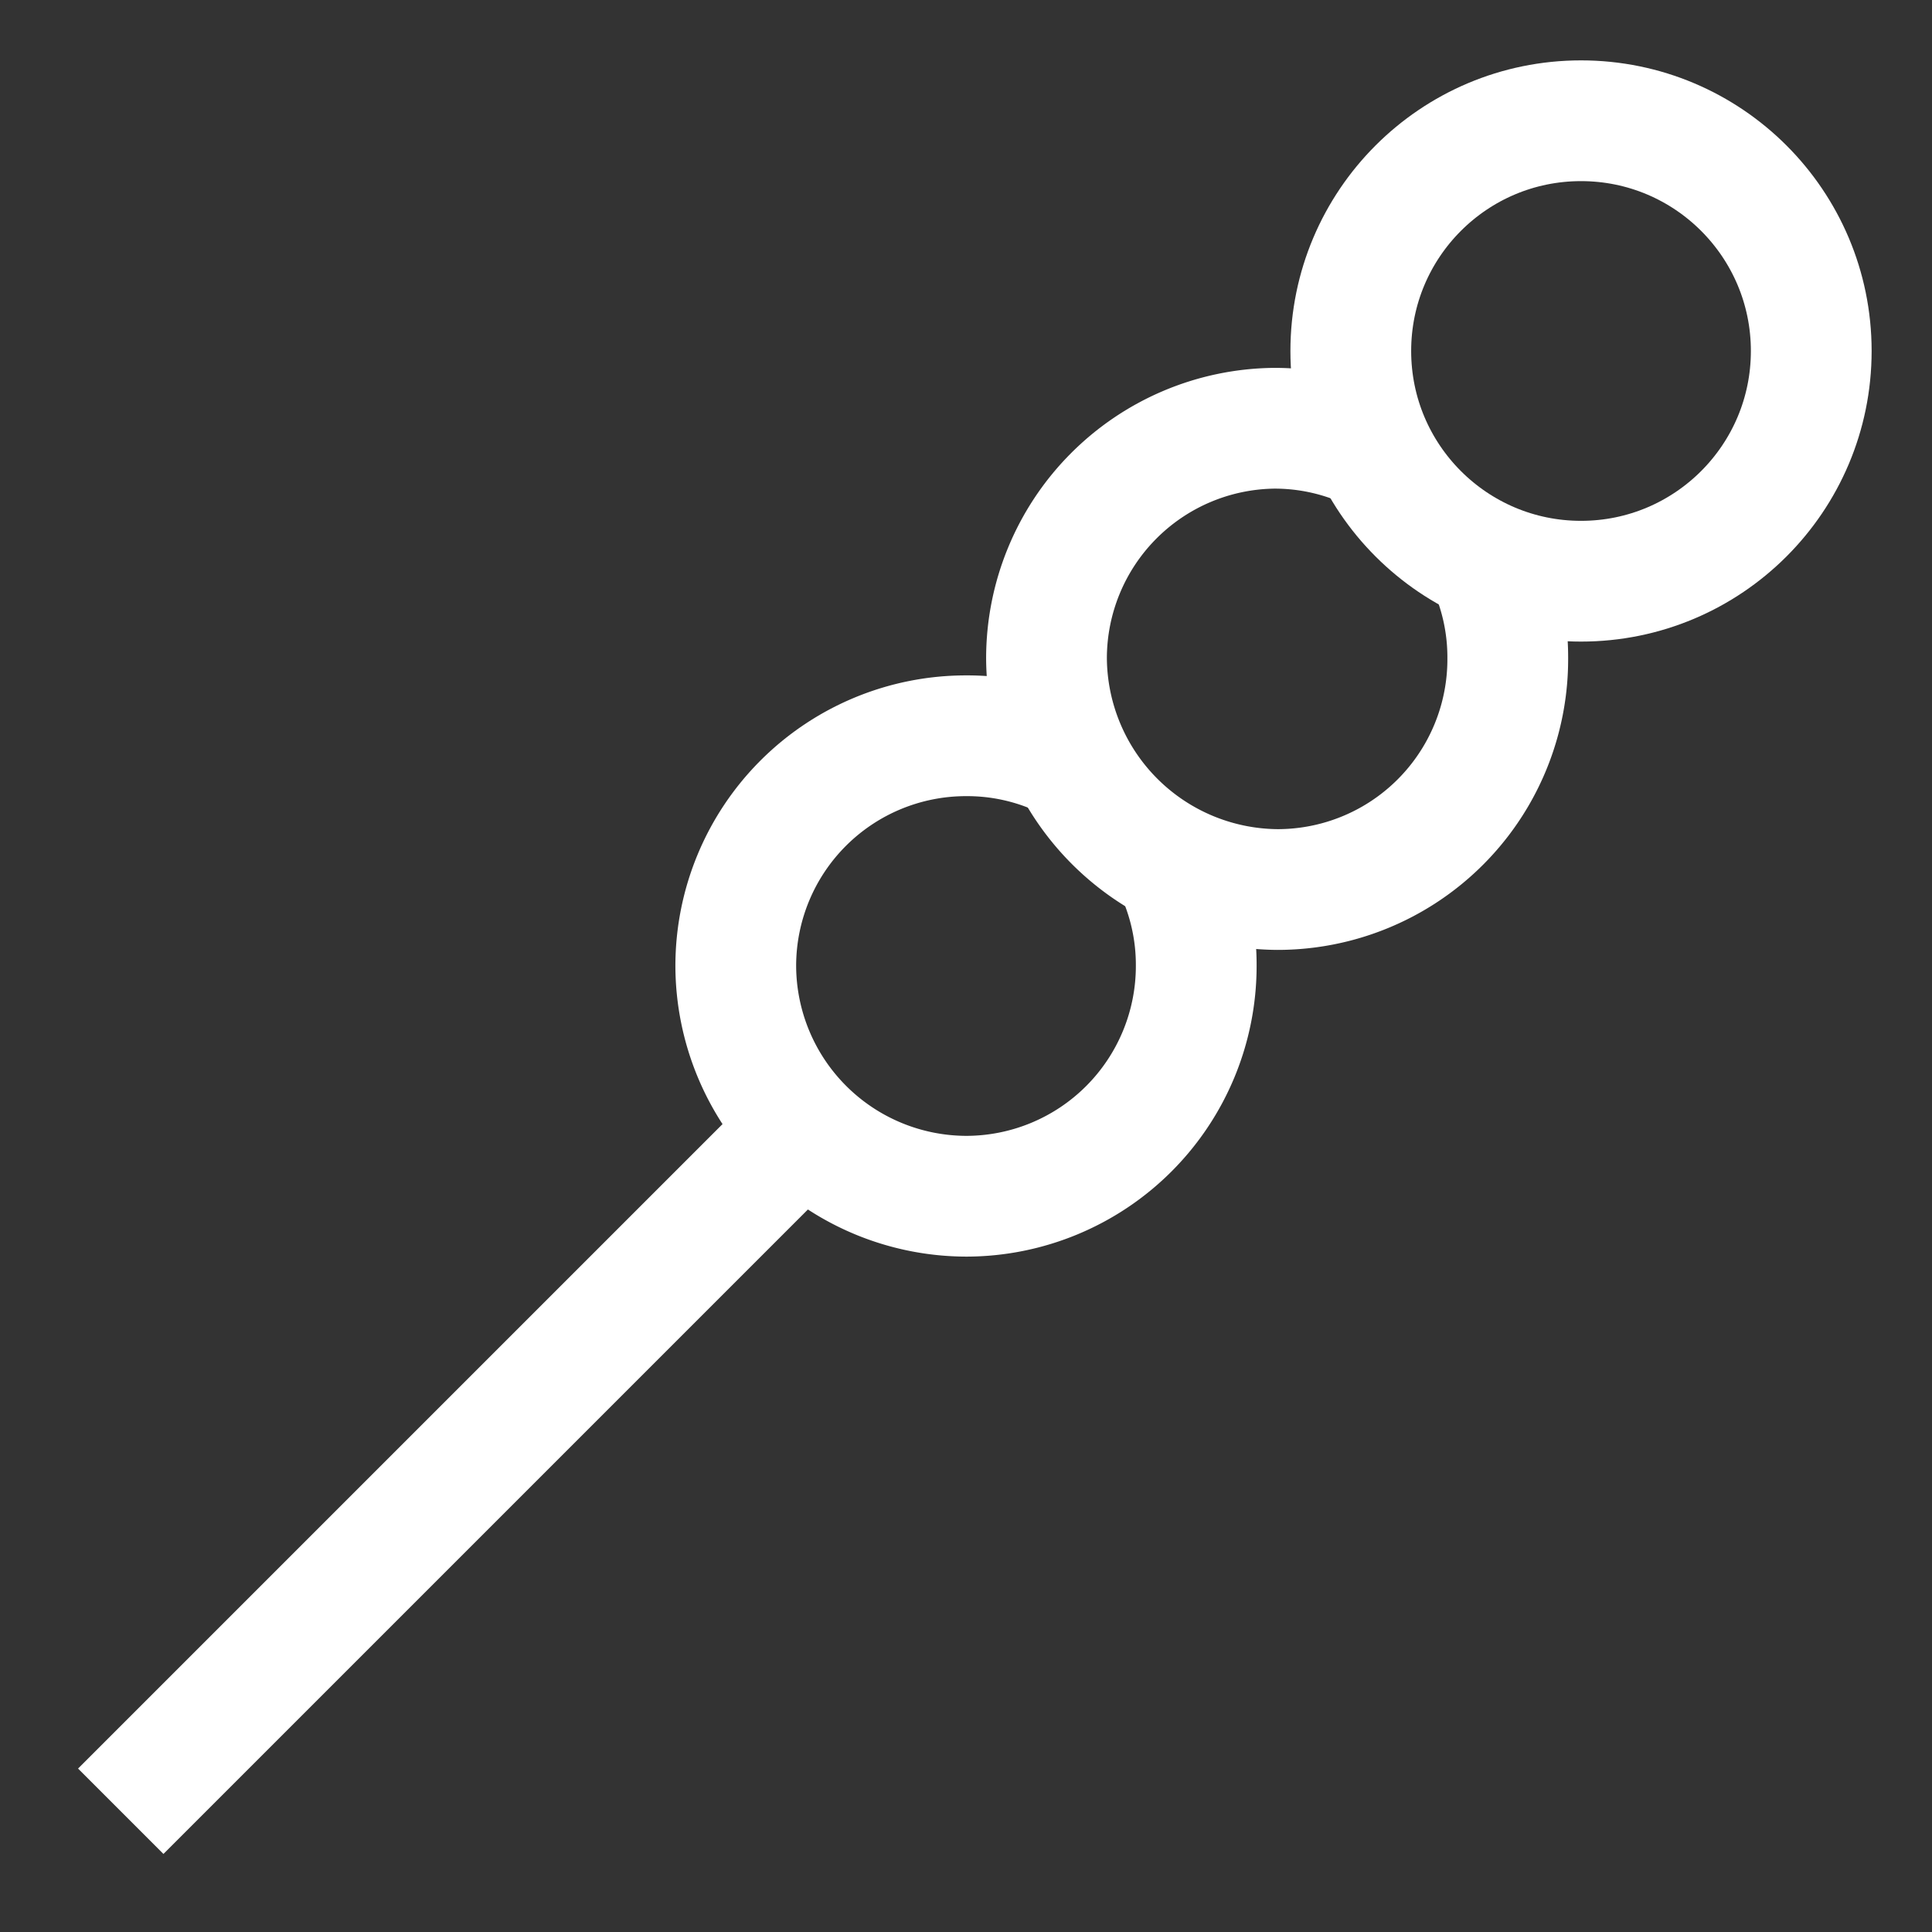 <svg id="Layer_1" data-name="Layer 1" xmlns="http://www.w3.org/2000/svg" viewBox="0 0 24 24" stroke-width="1.5" width="48" height="48" color="#FFFFFF"><rect x="0" y="0" width="24" height="24" fill="#333333" stroke="none"/><defs><style>.cls-637b6ef7f95e86b59c579dd9-1{fill:none;stroke:currentColor;stroke-miterlimit:10;}</style></defs><circle class="cls-637b6ef7f95e86b59c579dd9-1" cx="19.64" cy="4.36" r="2.86"></circle><path class="cls-637b6ef7f95e86b59c579dd9-1" d="M17.06,5.6a2.82,2.82,0,0,0-1.24-.28A2.86,2.86,0,0,0,13,8.18a2.89,2.89,0,0,0,2.87,2.87,2.86,2.86,0,0,0,2.86-2.87,2.82,2.82,0,0,0-.28-1.24"></path><path class="cls-637b6ef7f95e86b59c579dd9-1" d="M13.24,9.42A2.82,2.82,0,0,0,12,9.14,2.86,2.86,0,0,0,9.14,12,2.87,2.87,0,0,0,12,14.86,2.86,2.86,0,0,0,14.86,12a2.82,2.82,0,0,0-.28-1.24"></path><line class="cls-637b6ef7f95e86b59c579dd9-1" x1="1.5" y1="22.5" x2="10.09" y2="13.91"></line></svg>